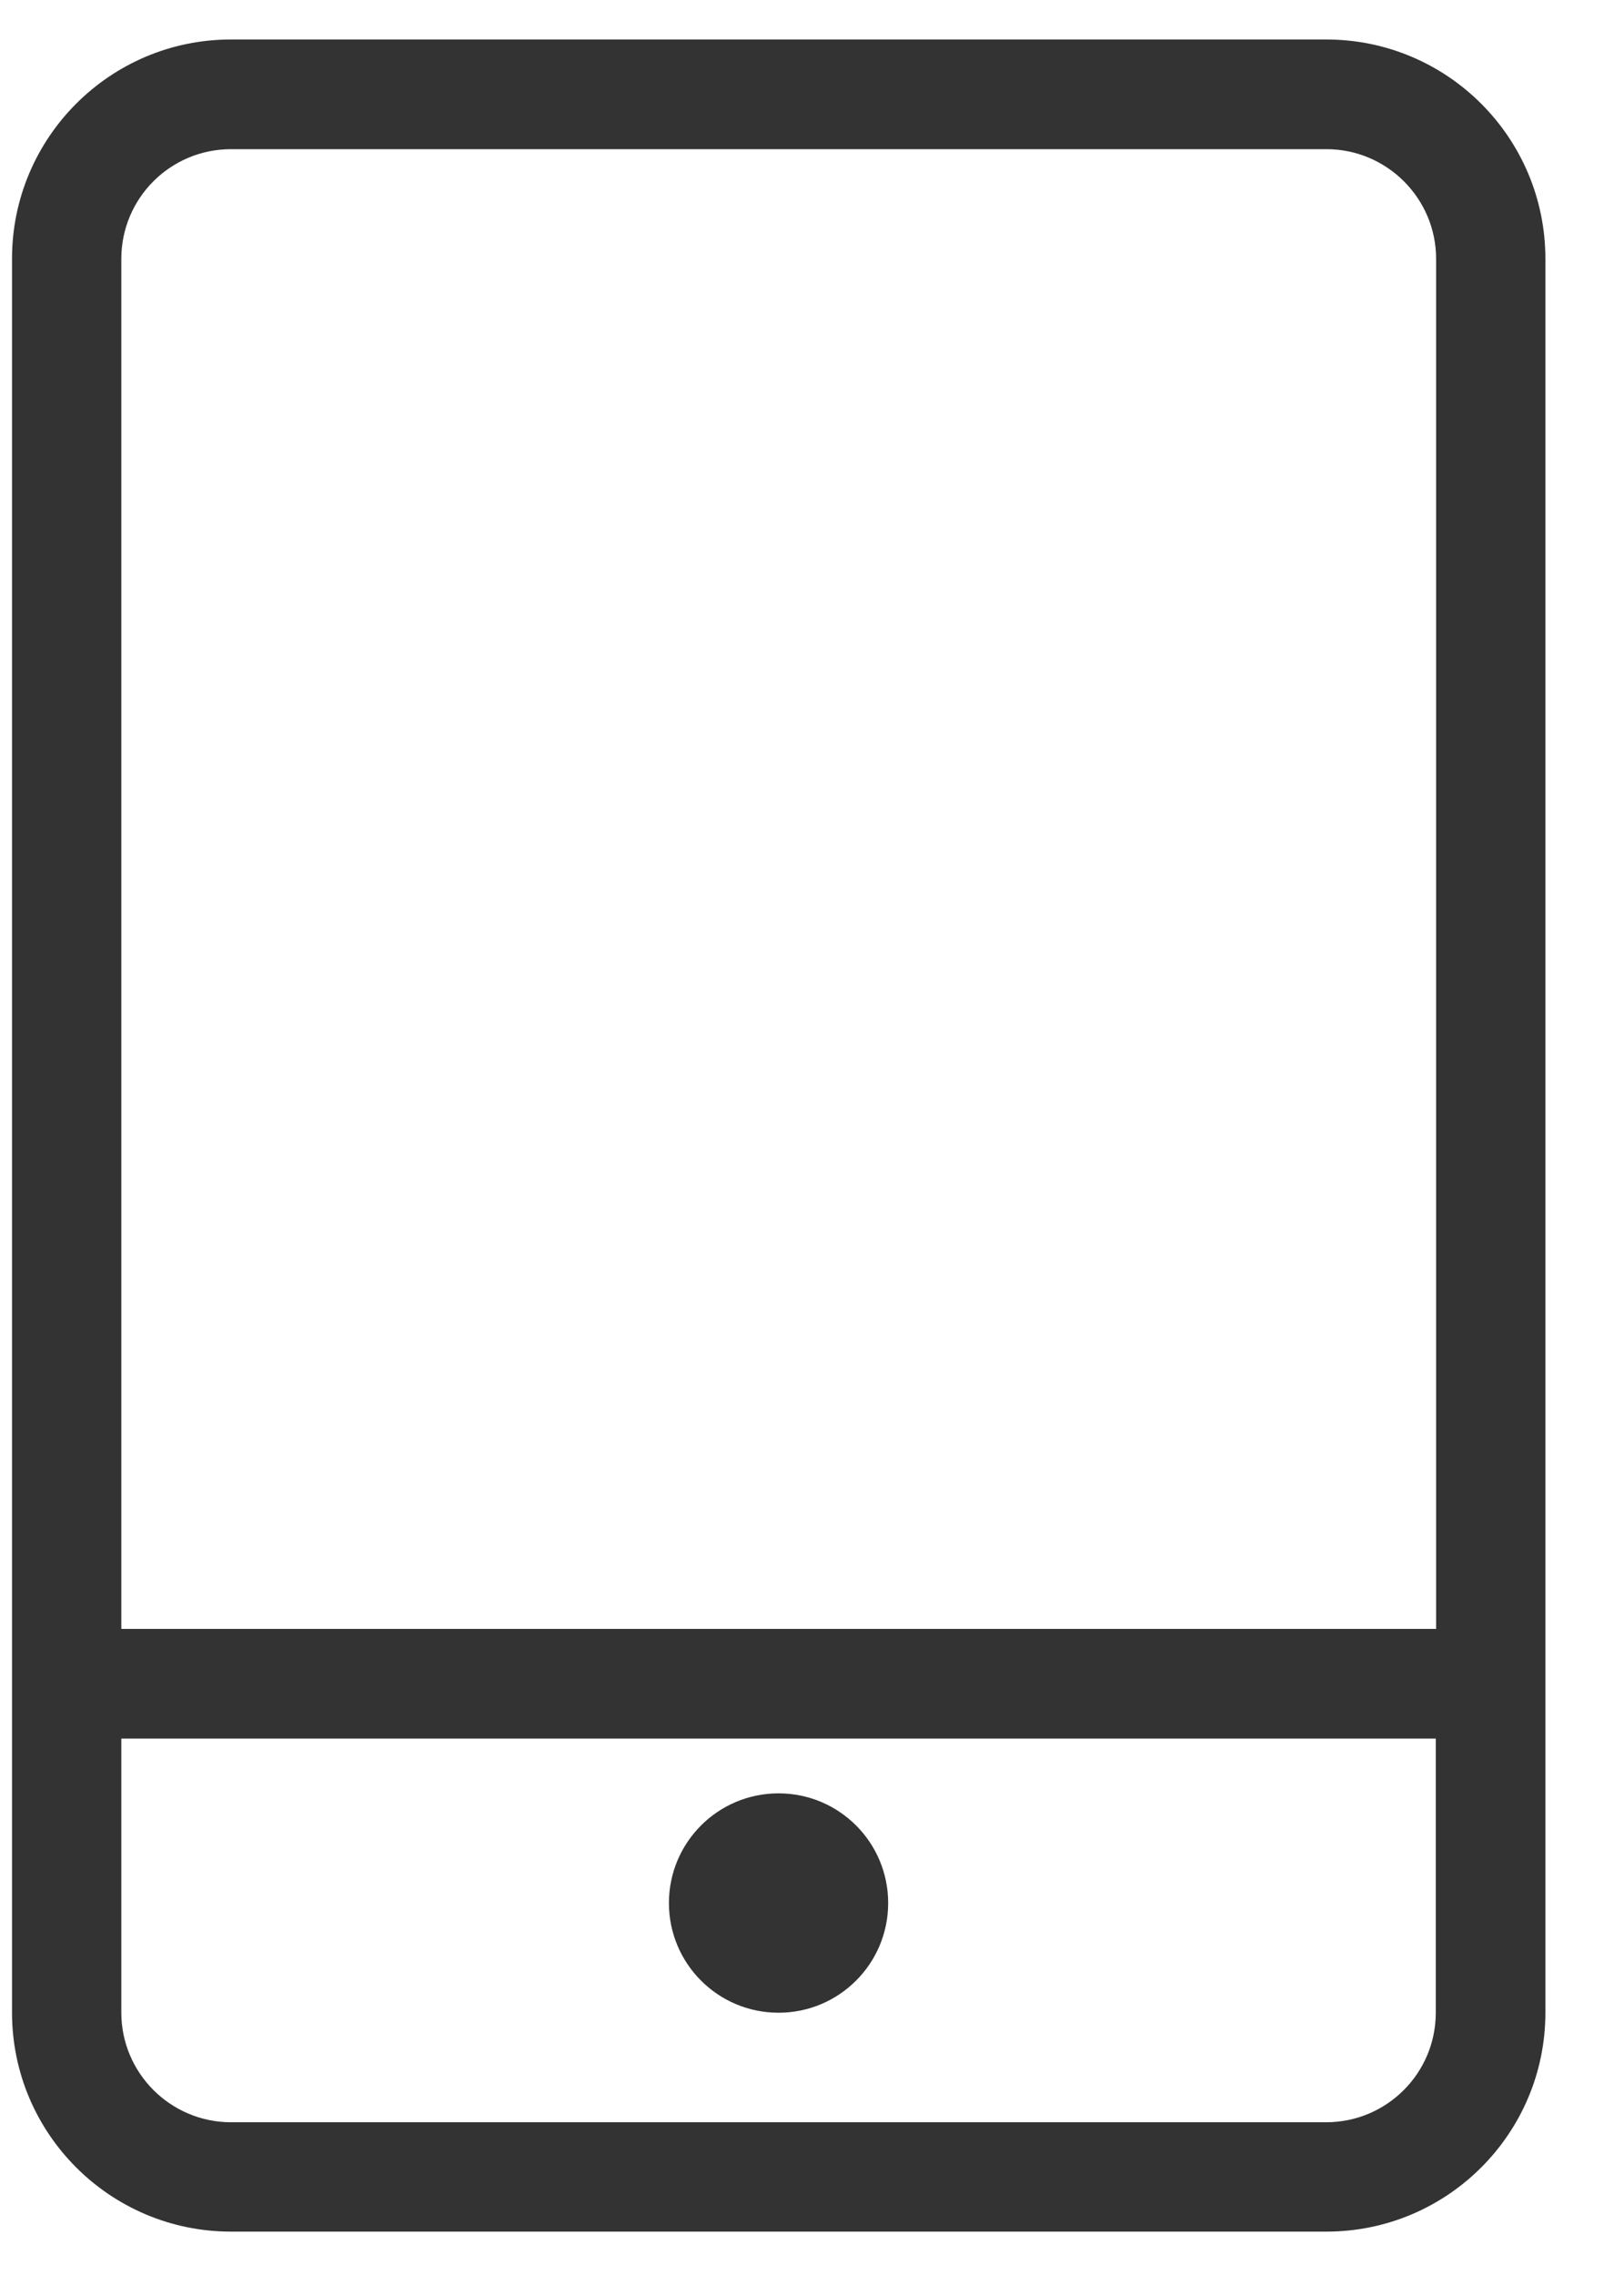 <?xml version="1.0" encoding="UTF-8"?>
<svg width="10px" height="14px" viewBox="0 0 10 14" version="1.1" xmlns="http://www.w3.org/2000/svg" xmlns:xlink="http://www.w3.org/1999/xlink">
    <title>手机</title>
    <g id="页面-2" stroke="none" stroke-width="1" fill="none" fill-rule="evenodd">
        <g id="1首页" transform="translate(-371, -6183)" fill="#333333" fill-rule="nonzero">
            <g id="手机" transform="translate(371, 6183)">
                <path d="M8.166,0.243 L1.422,0.243 C0.678,0.243 0.074,0.847 0.074,1.592 L0.074,12.385 C0.074,13.129 0.678,13.733 1.422,13.733 L8.168,13.733 C8.912,13.733 9.516,13.129 9.516,12.385 L9.516,1.593 C9.516,0.847 8.912,0.243 8.166,0.243 Z M1.422,0.918 L8.168,0.918 C8.539,0.918 8.843,1.22 8.843,1.593 L8.843,10.024 L0.747,10.024 L0.747,1.593 C0.747,1.22 1.049,0.918 1.422,0.918 L1.422,0.918 Z M8.166,13.06 L1.422,13.06 C1.051,13.06 0.747,12.758 0.747,12.385 L0.747,10.699 L8.841,10.699 L8.841,12.386 C8.841,12.758 8.539,13.06 8.166,13.06 L8.166,13.06 Z M4.119,11.711 L4.119,11.711 C4.119,12.084 4.421,12.386 4.794,12.386 C5.167,12.386 5.469,12.084 5.469,11.711 C5.469,11.711 5.469,11.711 5.469,11.711 L5.469,11.711 C5.469,11.338 5.167,11.036 4.794,11.036 C4.421,11.036 4.119,11.338 4.119,11.711 C4.119,11.711 4.119,11.711 4.119,11.711 L4.119,11.711 Z" id="形状"></path>
            </g>
        </g>
    </g>
</svg>